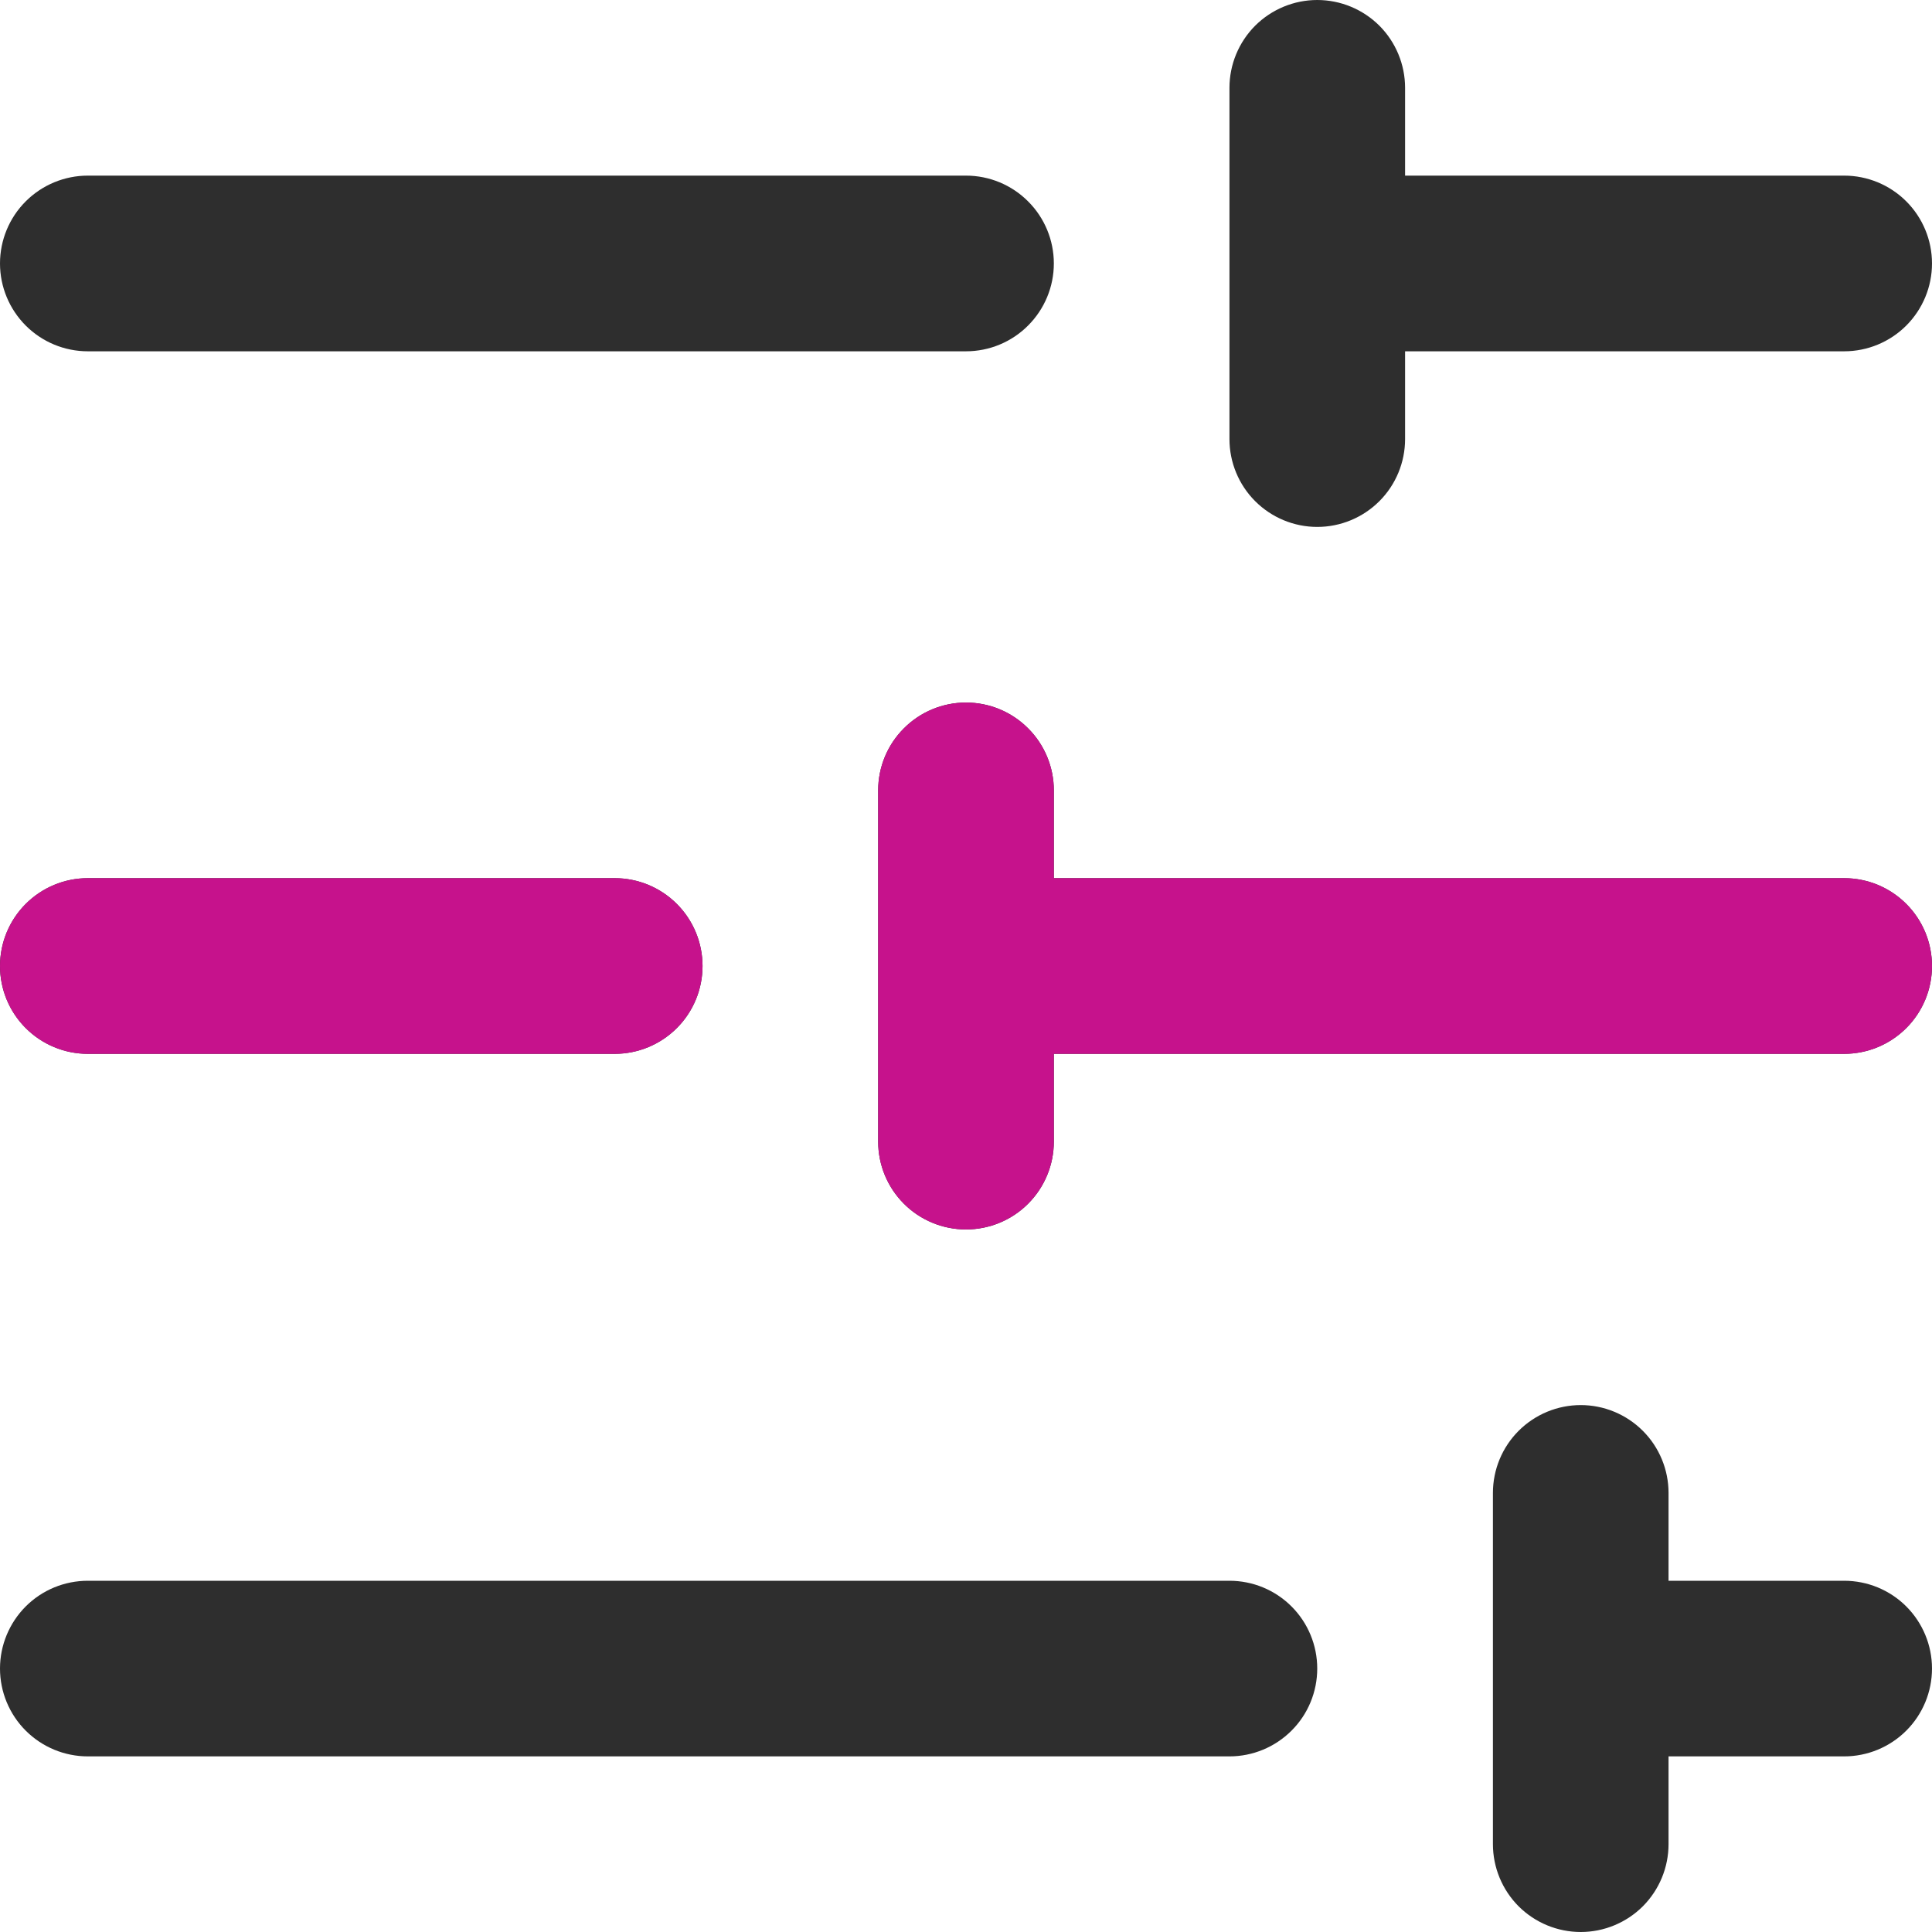 <?xml version="1.0" encoding="UTF-8"?> <svg xmlns="http://www.w3.org/2000/svg" width="30" height="30" viewBox="0 0 30 30" fill="none"><path d="M0 4.091C0 3.729 0.144 3.382 0.399 3.127C0.655 2.871 1.002 2.727 1.364 2.727H15C15.362 2.727 15.709 2.871 15.964 3.127C16.22 3.382 16.364 3.729 16.364 4.091C16.364 4.453 16.22 4.799 15.964 5.055C15.709 5.311 15.362 5.455 15 5.455H1.364C1.002 5.455 0.655 5.311 0.399 5.055C0.144 4.799 0 4.453 0 4.091ZM28.636 2.727H21.818V1.364C21.818 1.002 21.674 0.655 21.419 0.399C21.163 0.144 20.816 0 20.454 0C20.093 0 19.746 0.144 19.49 0.399C19.235 0.655 19.091 1.002 19.091 1.364V6.818C19.091 7.18 19.235 7.527 19.49 7.782C19.746 8.038 20.093 8.182 20.454 8.182C20.816 8.182 21.163 8.038 21.419 7.782C21.674 7.527 21.818 7.18 21.818 6.818V5.455H28.636C28.998 5.455 29.345 5.311 29.601 5.055C29.856 4.799 30 4.453 30 4.091C30 3.729 29.856 3.382 29.601 3.127C29.345 2.871 28.998 2.727 28.636 2.727ZM1.364 16.364H9.545C9.907 16.364 10.254 16.22 10.51 15.964C10.765 15.709 10.909 15.362 10.909 15C10.909 14.638 10.765 14.291 10.51 14.036C10.254 13.78 9.907 13.636 9.545 13.636H1.364C1.002 13.636 0.655 13.78 0.399 14.036C0.144 14.291 0 14.638 0 15C0 15.362 0.144 15.709 0.399 15.964C0.655 16.22 1.002 16.364 1.364 16.364ZM28.636 13.636H16.364V12.273C16.364 11.911 16.22 11.564 15.964 11.309C15.709 11.053 15.362 10.909 15 10.909C14.638 10.909 14.291 11.053 14.036 11.309C13.78 11.564 13.636 11.911 13.636 12.273V17.727C13.636 18.089 13.78 18.436 14.036 18.692C14.291 18.947 14.638 19.091 15 19.091C15.362 19.091 15.709 18.947 15.964 18.692C16.22 18.436 16.364 18.089 16.364 17.727V16.364H28.636C28.998 16.364 29.345 16.22 29.601 15.964C29.856 15.709 30 15.362 30 15C30 14.638 29.856 14.291 29.601 14.036C29.345 13.78 28.998 13.636 28.636 13.636ZM1.364 27.273H19.091C19.453 27.273 19.799 27.129 20.055 26.873C20.311 26.618 20.454 26.271 20.454 25.909C20.454 25.547 20.311 25.201 20.055 24.945C19.799 24.689 19.453 24.546 19.091 24.546H1.364C1.002 24.546 0.655 24.689 0.399 24.945C0.144 25.201 0 25.547 0 25.909C0 26.271 0.144 26.618 0.399 26.873C0.655 27.129 1.002 27.273 1.364 27.273ZM28.636 24.546H25.909V23.182C25.909 22.82 25.765 22.473 25.51 22.218C25.254 21.962 24.907 21.818 24.546 21.818C24.184 21.818 23.837 21.962 23.581 22.218C23.326 22.473 23.182 22.82 23.182 23.182V28.636C23.182 28.998 23.326 29.345 23.581 29.601C23.837 29.856 24.184 30 24.546 30C24.907 30 25.254 29.856 25.51 29.601C25.765 29.345 25.909 28.998 25.909 28.636V27.273H28.636C28.998 27.273 29.345 27.129 29.601 26.873C29.856 26.618 30 26.271 30 25.909C30 25.547 29.856 25.201 29.601 24.945C29.345 24.689 28.998 24.546 28.636 24.546Z" fill="#2E2E2E"></path><path d="M9.545 16.364H1.364C1.002 16.364 0.655 16.22 0.399 15.964C0.144 15.709 0 15.362 0 15C0 14.638 0.144 14.292 0.399 14.036C0.655 13.78 1.002 13.636 1.364 13.636H9.545C9.907 13.636 10.254 13.78 10.51 14.036C10.765 14.292 10.909 14.638 10.909 15C10.909 15.362 10.765 15.709 10.51 15.964C10.254 16.22 9.907 16.364 9.545 16.364Z" fill="#C6128C"></path><path d="M16.364 13.636H28.636C28.998 13.636 29.345 13.78 29.601 14.036C29.856 14.292 30 14.638 30 15C30 15.362 29.856 15.709 29.601 15.964C29.345 16.22 28.998 16.364 28.636 16.364H16.364V17.727C16.364 18.089 16.22 18.436 15.964 18.692C15.709 18.947 15.362 19.091 15 19.091C14.638 19.091 14.291 18.947 14.036 18.692C13.78 18.436 13.636 18.089 13.636 17.727V12.273C13.636 11.911 13.78 11.564 14.036 11.309C14.291 11.053 14.638 10.909 15 10.909C15.362 10.909 15.709 11.053 15.964 11.309C16.22 11.564 16.364 11.911 16.364 12.273V13.636Z" fill="#C6128C"></path></svg> 
